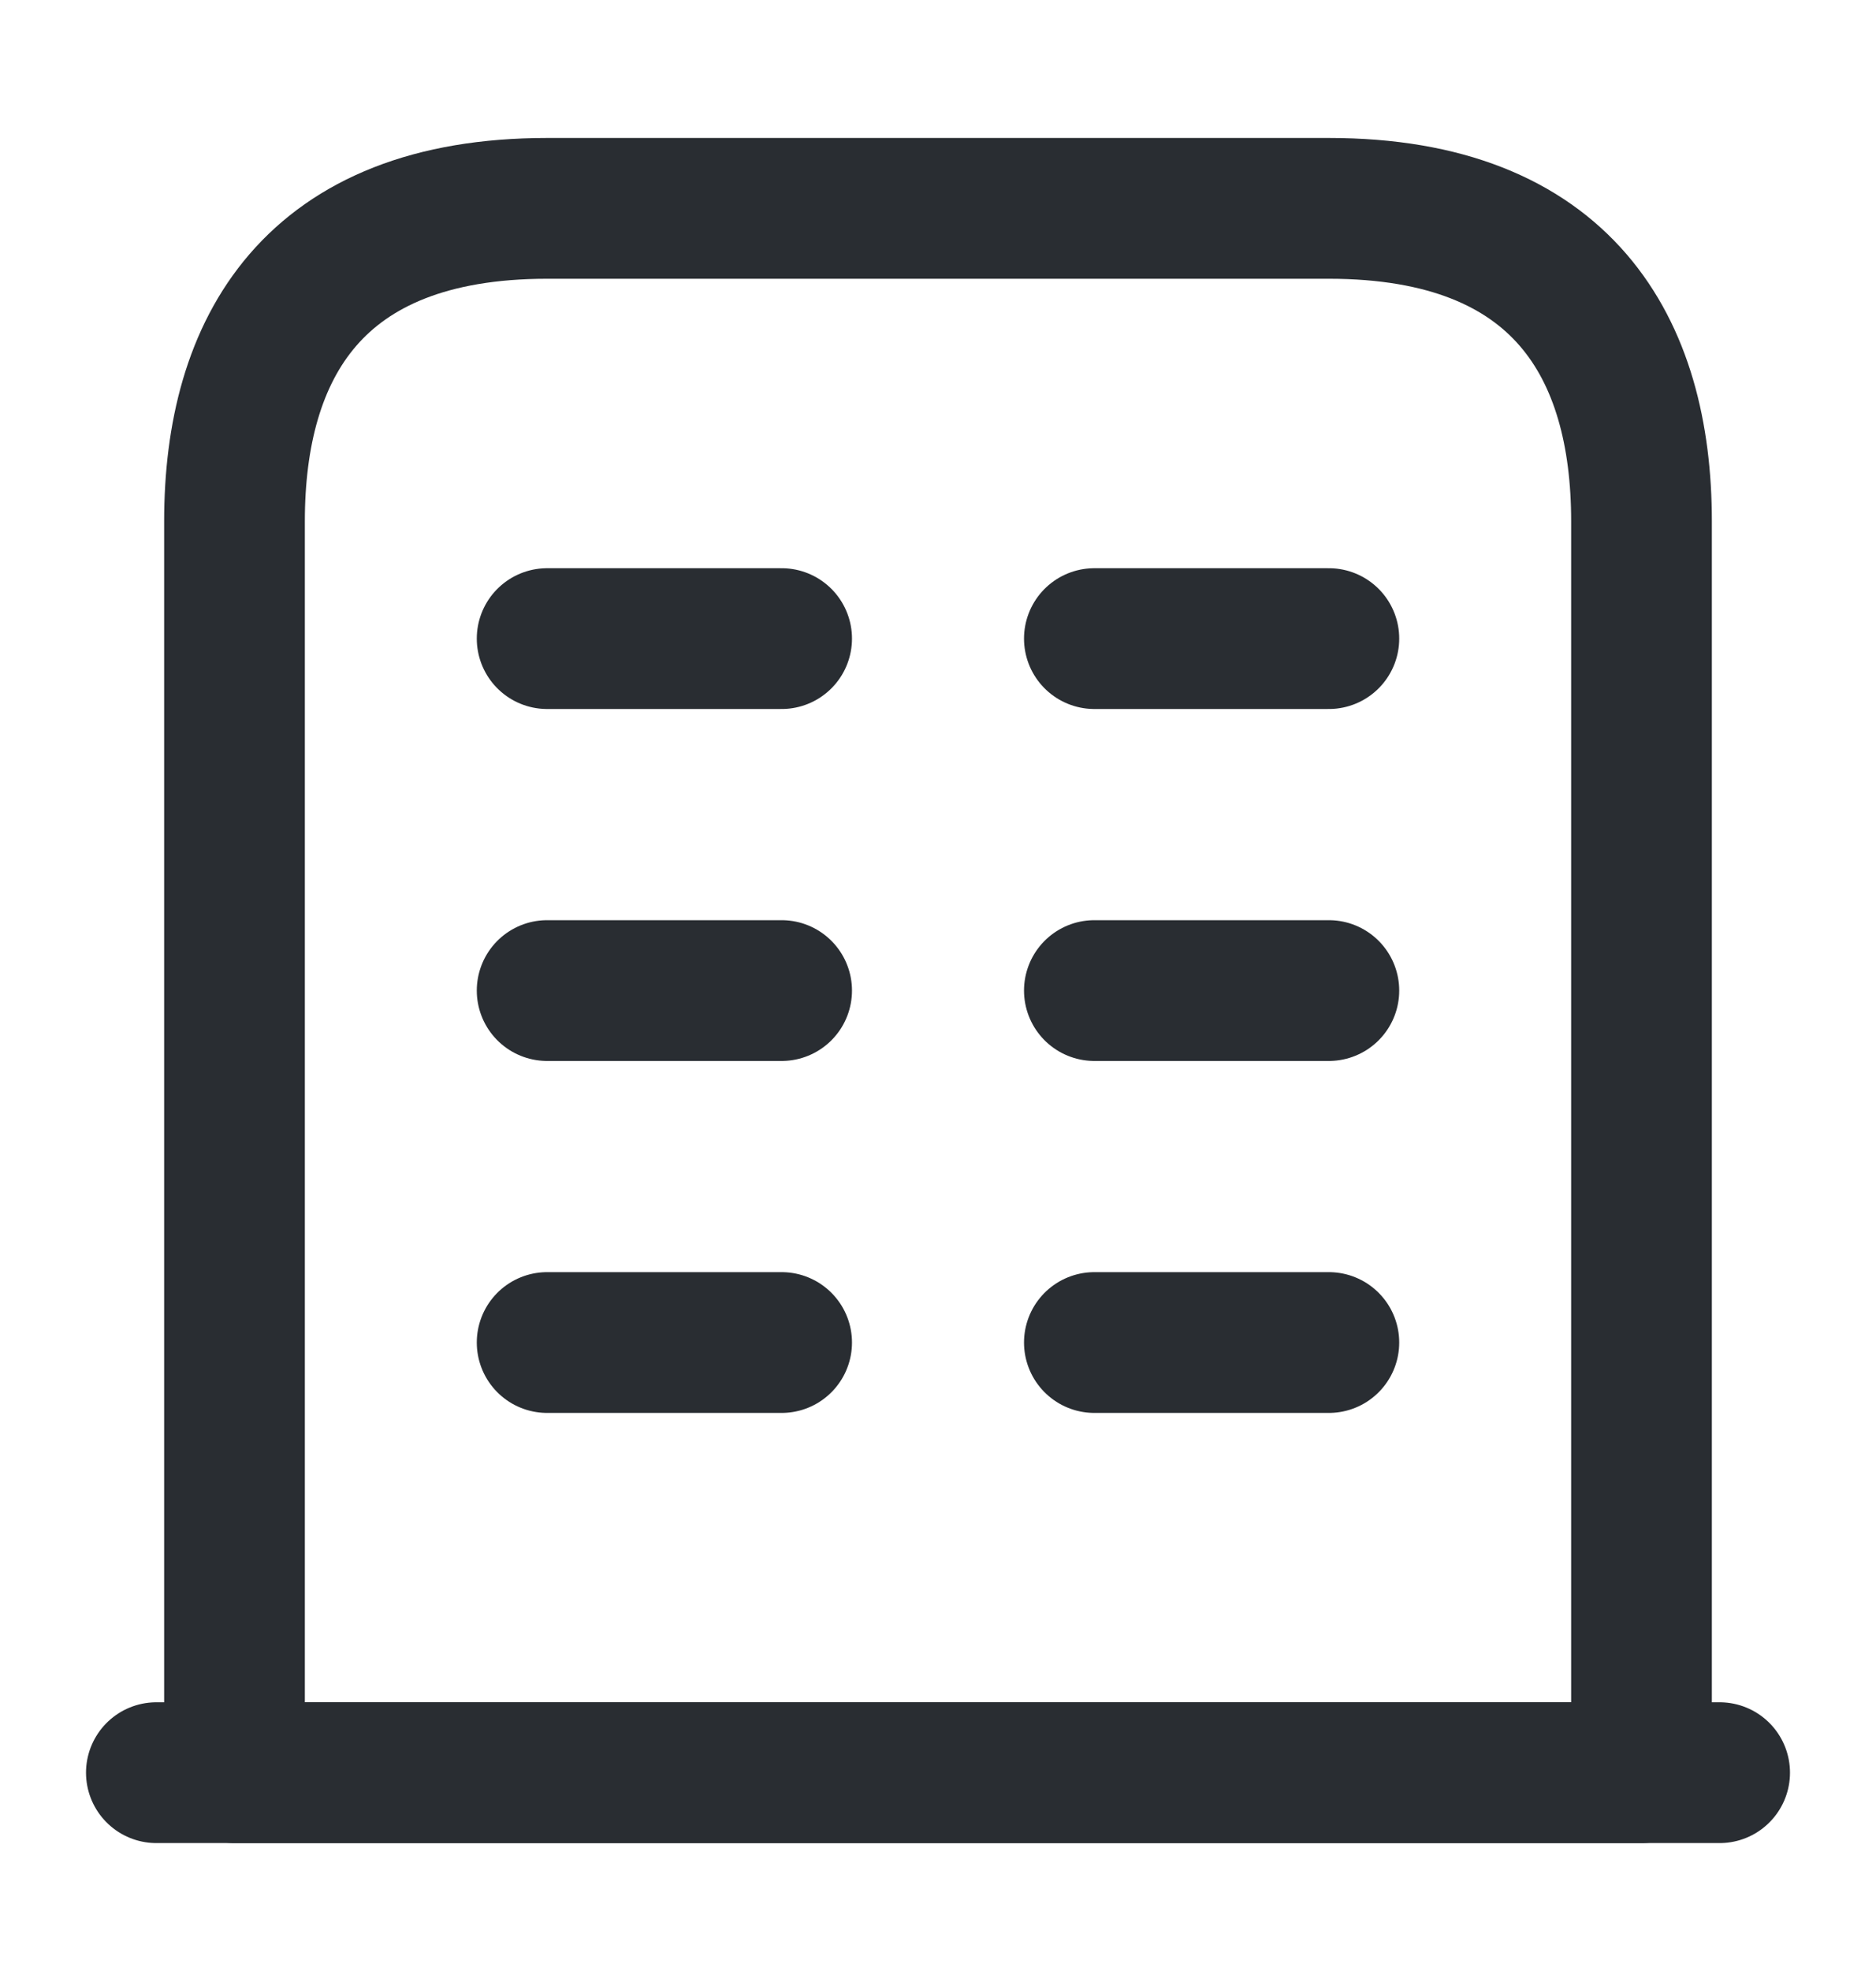 <svg width="20" height="21" viewBox="0 0 20 21" fill="none" xmlns="http://www.w3.org/2000/svg">
<path d="M1.667 18.887H18.333" stroke="#292D32" stroke-width="1.5" stroke-miterlimit="10" stroke-linecap="round" stroke-linejoin="round"/>
<path d="M14.167 2.22H5.833C3.333 2.22 2.5 3.712 2.5 5.554V18.887H17.5V5.554C17.5 3.712 16.667 2.22 14.167 2.22Z" stroke="#292D32" stroke-width="1.5" stroke-miterlimit="10" stroke-linecap="round" stroke-linejoin="round"/>
<path d="M5.833 14.304H8.333" stroke="#292D32" stroke-width="1.5" stroke-miterlimit="10" stroke-linecap="round" stroke-linejoin="round"/>
<path d="M11.667 14.304H14.167" stroke="#292D32" stroke-width="1.5" stroke-miterlimit="10" stroke-linecap="round" stroke-linejoin="round"/>
<path d="M5.833 10.554H8.333" stroke="#292D32" stroke-width="1.5" stroke-miterlimit="10" stroke-linecap="round" stroke-linejoin="round"/>
<path d="M11.667 10.554H14.167" stroke="#292D32" stroke-width="1.5" stroke-miterlimit="10" stroke-linecap="round" stroke-linejoin="round"/>
<path d="M5.833 6.804H8.333" stroke="#292D32" stroke-width="1.5" stroke-miterlimit="10" stroke-linecap="round" stroke-linejoin="round"/>
<path d="M11.667 6.804H14.167" stroke="#292D32" stroke-width="1.5" stroke-miterlimit="10" stroke-linecap="round" stroke-linejoin="round"/>
</svg>
